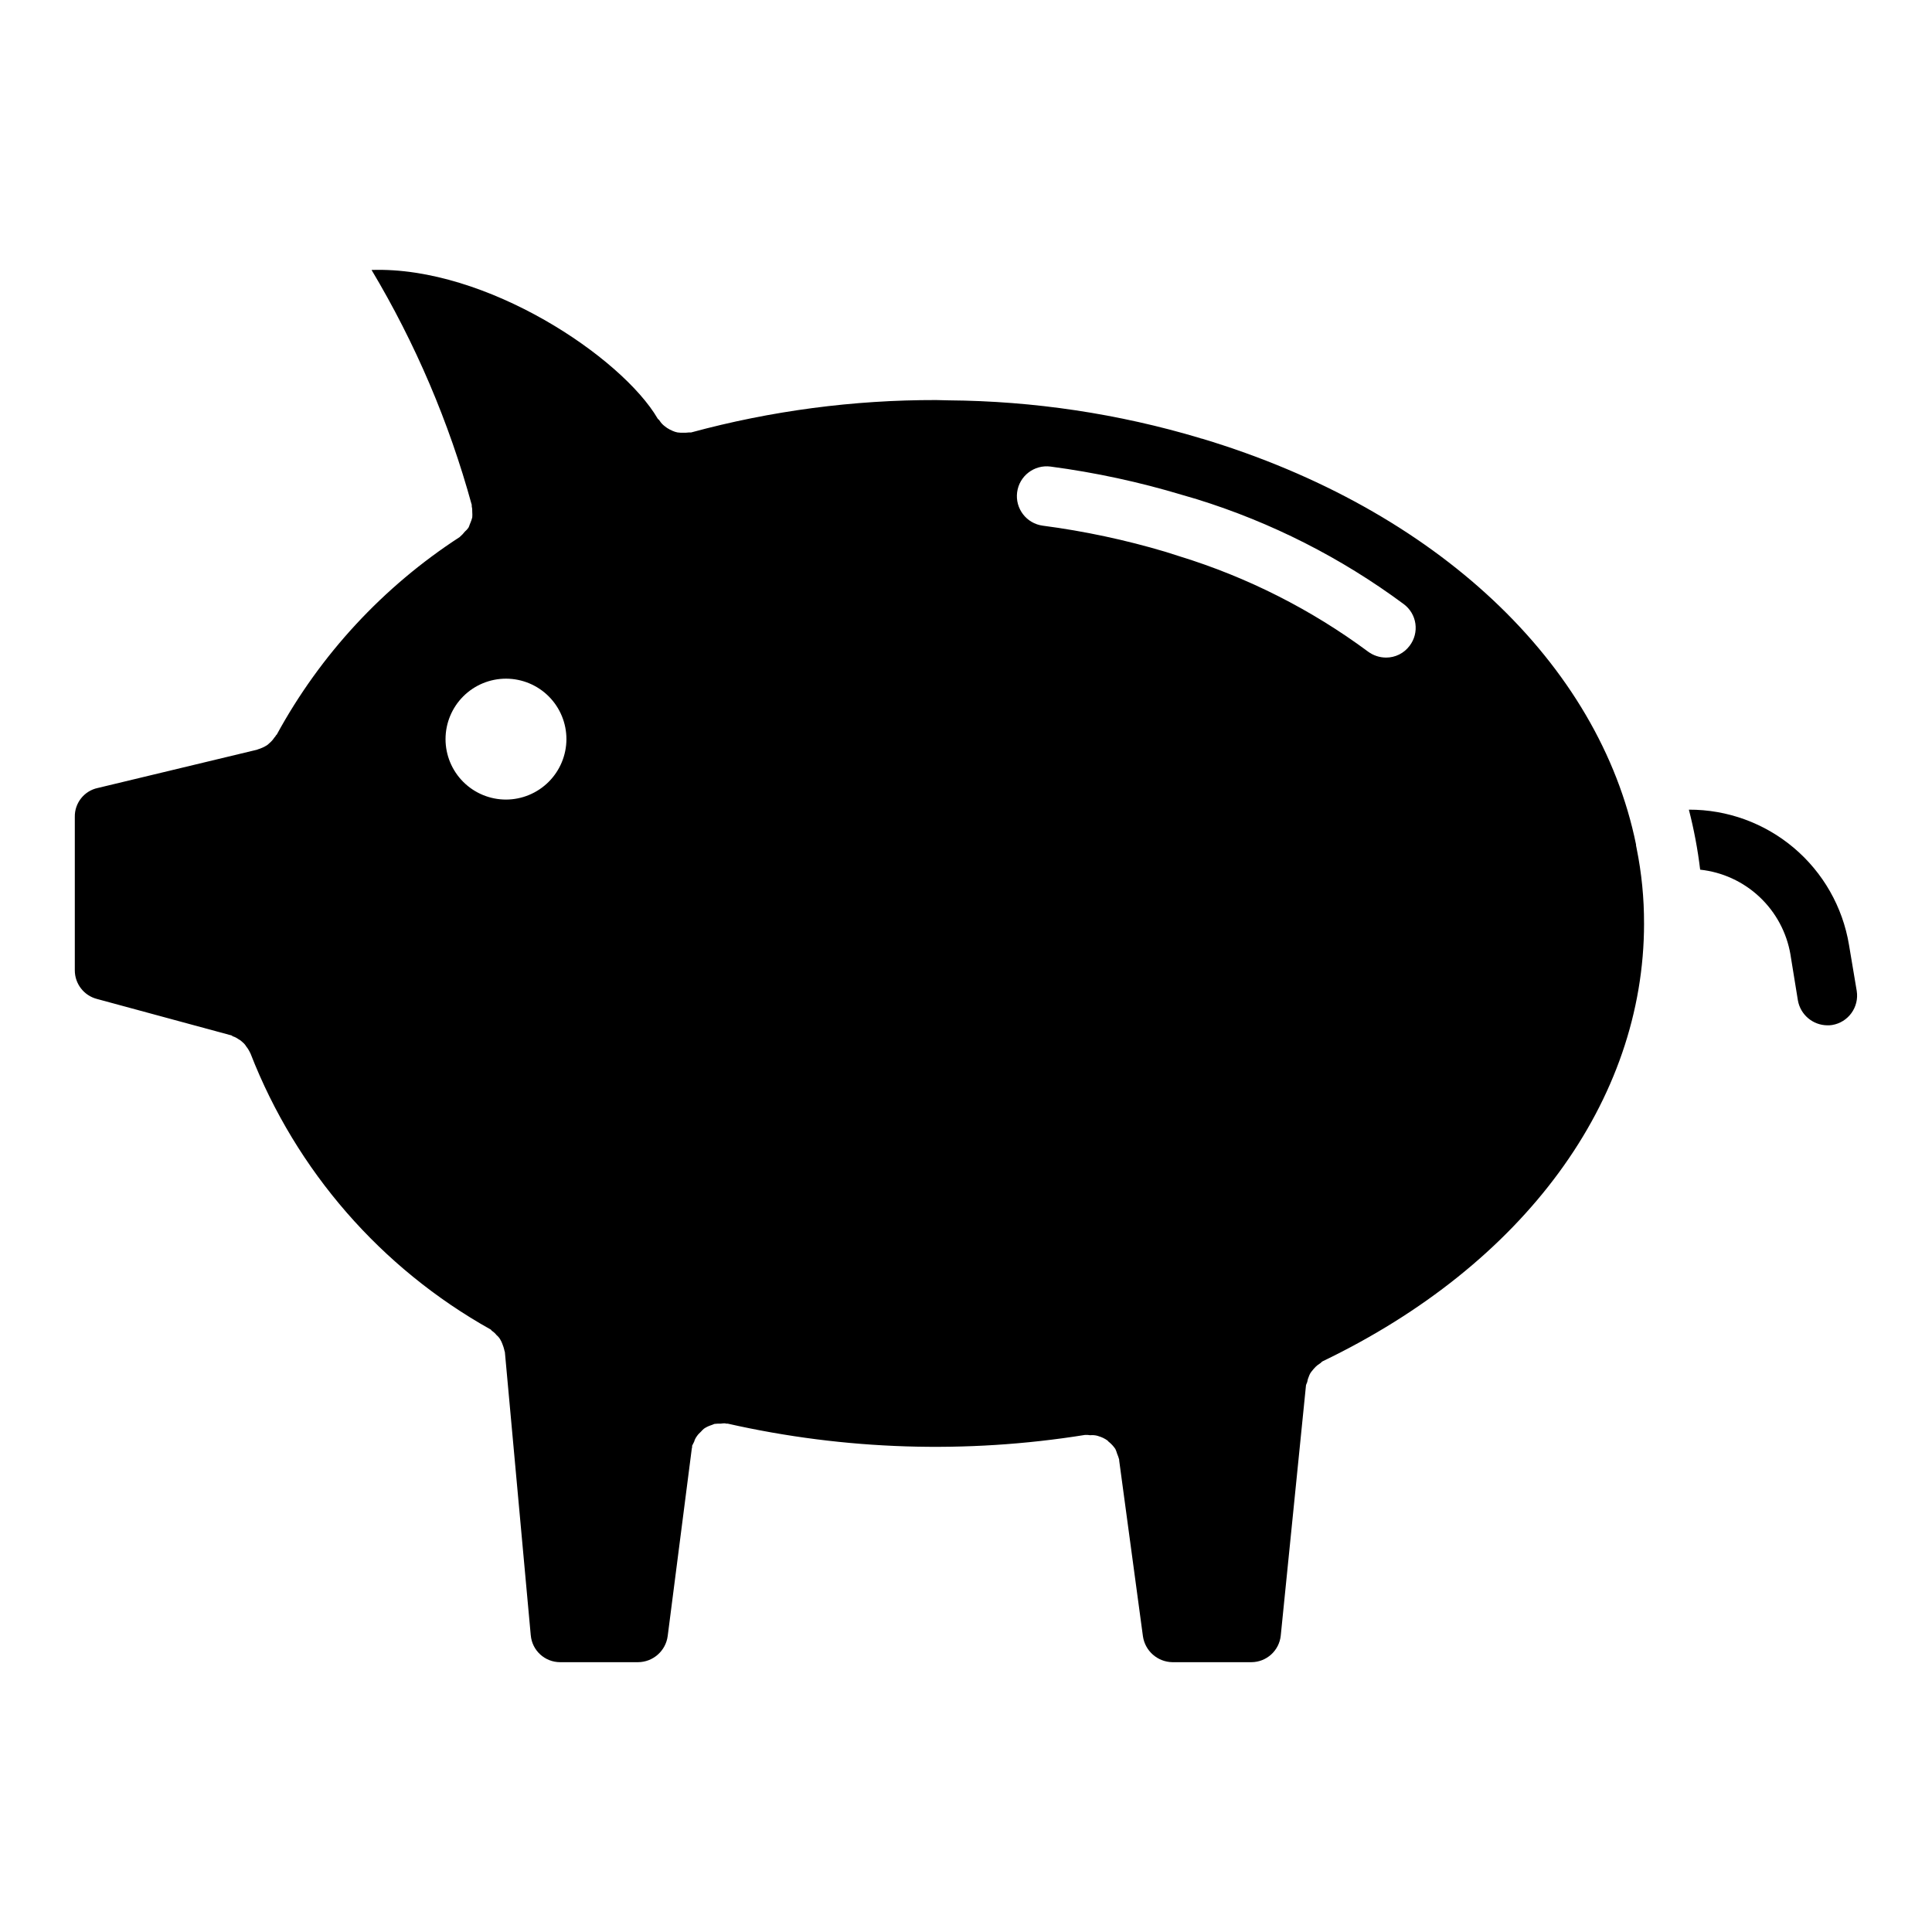 <?xml version="1.0" encoding="UTF-8"?>
<!-- Uploaded to: SVG Repo, www.svgrepo.com, Generator: SVG Repo Mixer Tools -->
<svg fill="#000000" width="800px" height="800px" version="1.1" viewBox="144 144 512 512" xmlns="http://www.w3.org/2000/svg">
 <path d="m577.64 368.41c-0.062-0.203-0.09-0.418-0.078-0.629-9.762-47.863-52.742-88.789-115-107.53-0.191-0.016-0.379-0.07-0.551-0.156-21.641-6.465-44.086-9.832-66.672-10l-3.227-0.078c-21.934-0.043-43.773 2.84-64.945 8.582h-0.551c-0.52 0.066-1.047 0.09-1.574 0.078-0.5 0.012-1-0.012-1.496-0.078-0.434-0.086-0.855-0.215-1.258-0.395-0.523-0.215-1.023-0.477-1.496-0.785-0.355-0.246-0.695-0.508-1.023-0.789-0.43-0.391-0.801-0.844-1.102-1.336-0.156-0.156-0.316-0.234-0.395-0.395-9.445-16.137-45.266-40.383-75.805-39.359 11.613 19.434 20.535 40.355 26.531 62.188 0.078 0.078 0 0.234 0 0.316 0.129 0.539 0.184 1.094 0.156 1.652 0.039 0.469 0.039 0.945 0 1.414-0.121 0.484-0.281 0.961-0.473 1.418-0.234 0.473-0.316 0.945-0.551 1.34-0.273 0.379-0.59 0.723-0.945 1.023-0.352 0.457-0.746 0.879-1.18 1.258-0.078 0-0.078 0.078-0.156 0.156v0.004c-20.266 13.145-36.934 31.137-48.492 52.348l-0.234 0.234h-0.004c-0.082 0.215-0.219 0.402-0.395 0.551-0.387 0.598-0.863 1.129-1.414 1.574-0.168 0.18-0.352 0.336-0.551 0.473-0.762 0.48-1.582 0.852-2.441 1.105-0.078 0-0.078 0.078-0.156 0.078l-42.273 10.156v-0.004c-3.582 0.777-6.121 3.973-6.062 7.637v40.699c0.004 3.547 2.394 6.652 5.824 7.559l35.426 9.605c0.234 0 0.395 0.156 0.629 0.316v-0.004c0.508 0.156 0.988 0.395 1.418 0.707 0.438 0.223 0.836 0.516 1.18 0.867 0.379 0.309 0.699 0.68 0.945 1.102 0.344 0.406 0.633 0.859 0.867 1.336 0.078 0.234 0.234 0.395 0.316 0.629l-0.004 0.004c12.078 30.992 34.566 56.82 63.602 73.047 0.156 0.078 0.234 0.316 0.395 0.395 0.449 0.305 0.848 0.676 1.18 1.102 0.379 0.309 0.699 0.684 0.945 1.102 0.258 0.422 0.469 0.871 0.629 1.34 0.195 0.484 0.352 0.984 0.473 1.496 0 0.234 0.156 0.395 0.156 0.629l6.848 74.938h0.004c0.336 4.051 3.727 7.168 7.793 7.164h20.625c3.988-0.02 7.348-2.977 7.871-6.93l6.375-49.594c0-0.156 0.078-0.234 0.078-0.395 0.078-0.078 0-0.234 0-0.395 0.156-0.395 0.395-0.707 0.551-1.102h0.004c0.129-0.477 0.34-0.93 0.629-1.336 0.328-0.5 0.727-0.949 1.18-1.34 0.242-0.281 0.508-0.543 0.789-0.785 0.535-0.367 1.117-0.656 1.73-0.867 0.348-0.109 0.691-0.242 1.023-0.395 0.574-0.066 1.152-0.094 1.73-0.078 0.367-0.066 0.734-0.09 1.105-0.078 0.078 0 0.234 0.078 0.316 0.078h0.395-0.004c31.086 7.027 63.227 8.043 94.695 2.992h0.234c0.371-0.012 0.738 0.012 1.102 0.078 0.66-0.066 1.328-0.016 1.969 0.156 0.078 0 0.156 0.078 0.234 0.078l0.004 0.004c0.875 0.246 1.699 0.648 2.438 1.18 0.156 0.156 0.234 0.316 0.395 0.395 0.633 0.523 1.188 1.133 1.652 1.809 0.191 0.406 0.352 0.828 0.473 1.262 0.219 0.512 0.402 1.035 0.551 1.574v0.234l6.297 46.602c0.57 3.883 3.871 6.781 7.793 6.852h20.941c4.031-0.012 7.398-3.074 7.793-7.086l6.691-66.355v-0.004c0.09-0.266 0.195-0.527 0.316-0.785 0.082-0.543 0.242-1.074 0.473-1.574 0.156-0.461 0.395-0.887 0.707-1.262 0.316-0.41 0.66-0.805 1.023-1.18 0.332-0.332 0.703-0.621 1.102-0.867 0.316-0.156 0.473-0.473 0.789-0.629 53.371-25.664 85.172-69.035 85.172-116.03h-0.004c0.02-6.688-0.641-13.359-1.969-19.914 0.004-0.168-0.078-0.246-0.078-0.402zm-299.51-12.516c-4.254 0.008-8.336-1.672-11.348-4.676-3.012-3-4.707-7.078-4.711-11.332 0-4.254 1.688-8.332 4.695-11.34 3.004-3.008 7.086-4.695 11.34-4.691 4.25 0.004 8.328 1.699 11.332 4.711 3 3.012 4.684 7.094 4.672 11.348-0.02 4.231-1.711 8.285-4.703 11.277-2.992 2.992-7.043 4.684-11.277 4.703zm239.45-40.777c-1.473 1.996-3.816 3.168-6.297 3.148-1.703-0.016-3.356-0.566-4.723-1.574-15.109-11.195-32.016-19.742-49.988-25.27l-3.699-1.18c-10.637-3.168-21.508-5.484-32.512-6.93-4.328-0.566-7.375-4.531-6.809-8.855 0.562-4.324 4.527-7.375 8.855-6.809 11.859 1.57 23.574 4.098 35.031 7.555l3.777 1.102v0.004c19.695 6.109 38.219 15.504 54.789 27.785 1.684 1.246 2.797 3.113 3.09 5.184 0.297 2.074-0.25 4.176-1.516 5.844zm118.47 91.469c0.691 4.305-2.234 8.355-6.535 9.055-0.418 0.062-0.84 0.09-1.262 0.078-3.852-0.039-7.129-2.82-7.793-6.613l-1.969-12.121h0.004c-0.992-5.848-3.867-11.211-8.188-15.277-4.32-4.062-9.848-6.606-15.746-7.238-0.645-5.359-1.645-10.672-2.992-15.902 10.176-0.035 20.027 3.547 27.801 10.109s12.961 15.676 14.633 25.711z"/>
</svg>